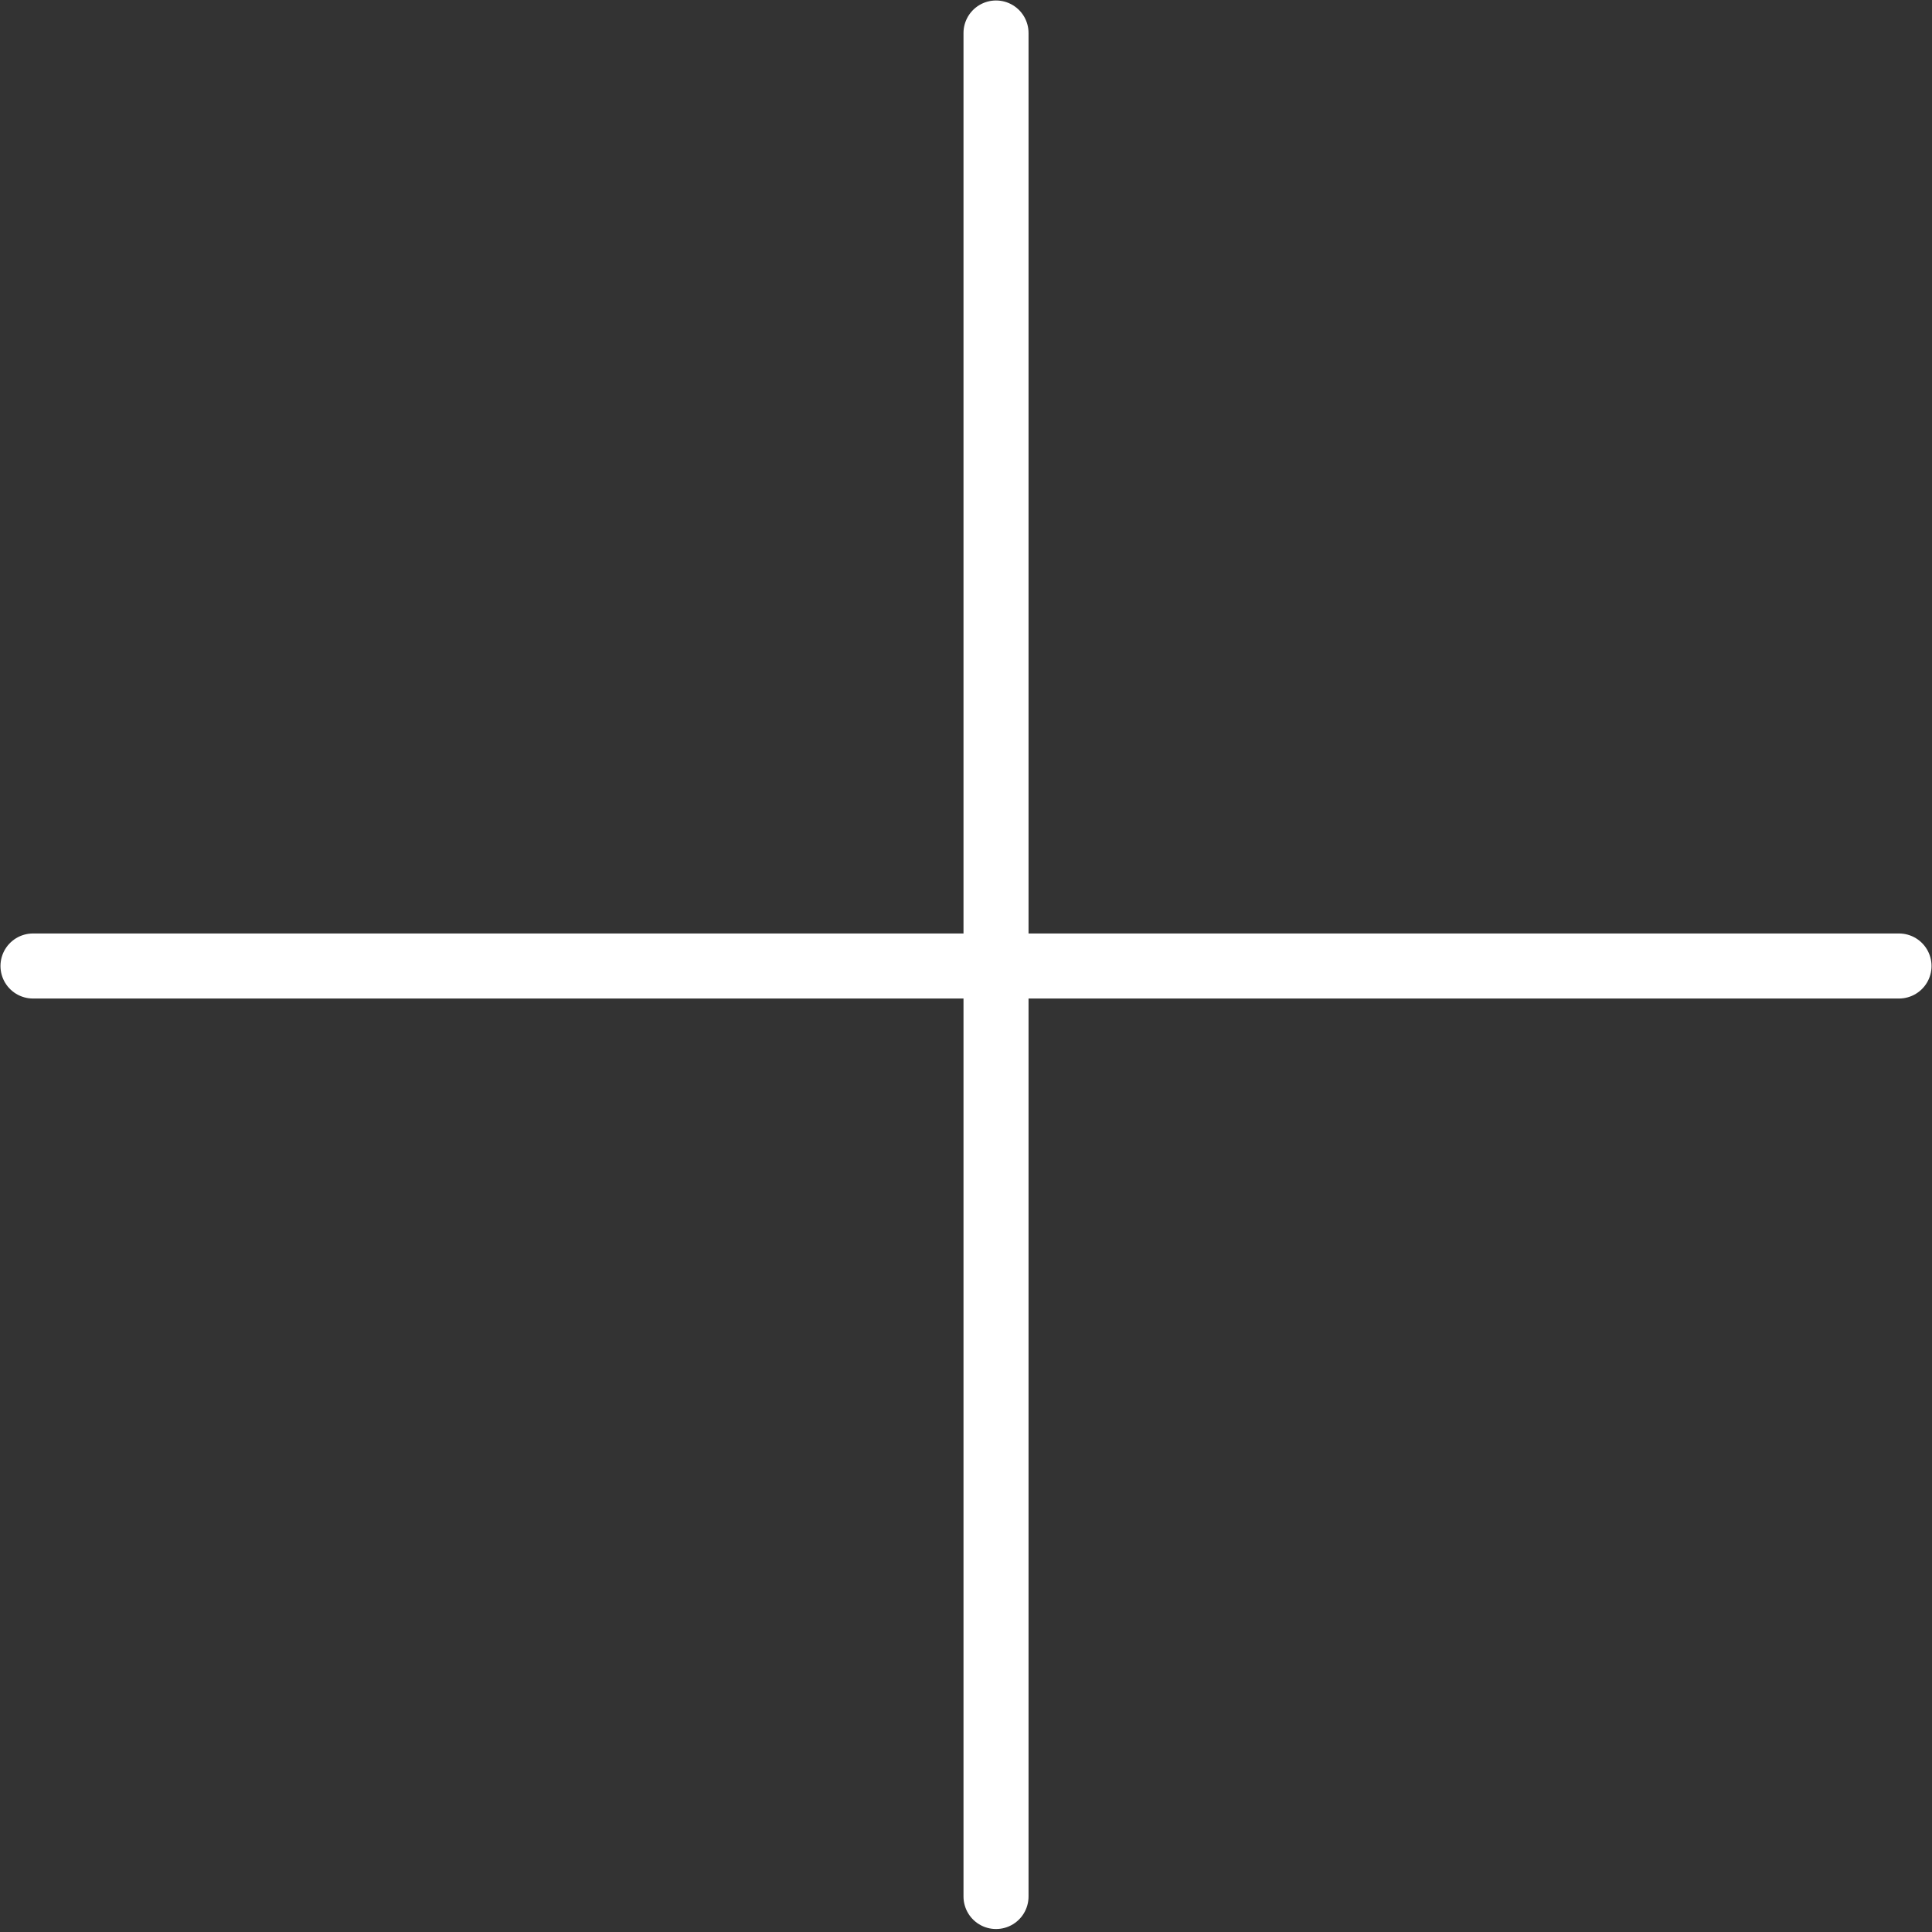 <svg xmlns="http://www.w3.org/2000/svg" width="527" height="527" viewBox="0 0 527 527" fill="none"><rect x="0" y="0" width="527" height="527" fill="#333333" stroke="none"/><path d="M9 263.5L518 263.5M271.688 9L271.688 517.317" stroke="white" stroke-width="17.74" stroke-linecap="round" stroke-linejoin="round"></path></svg>